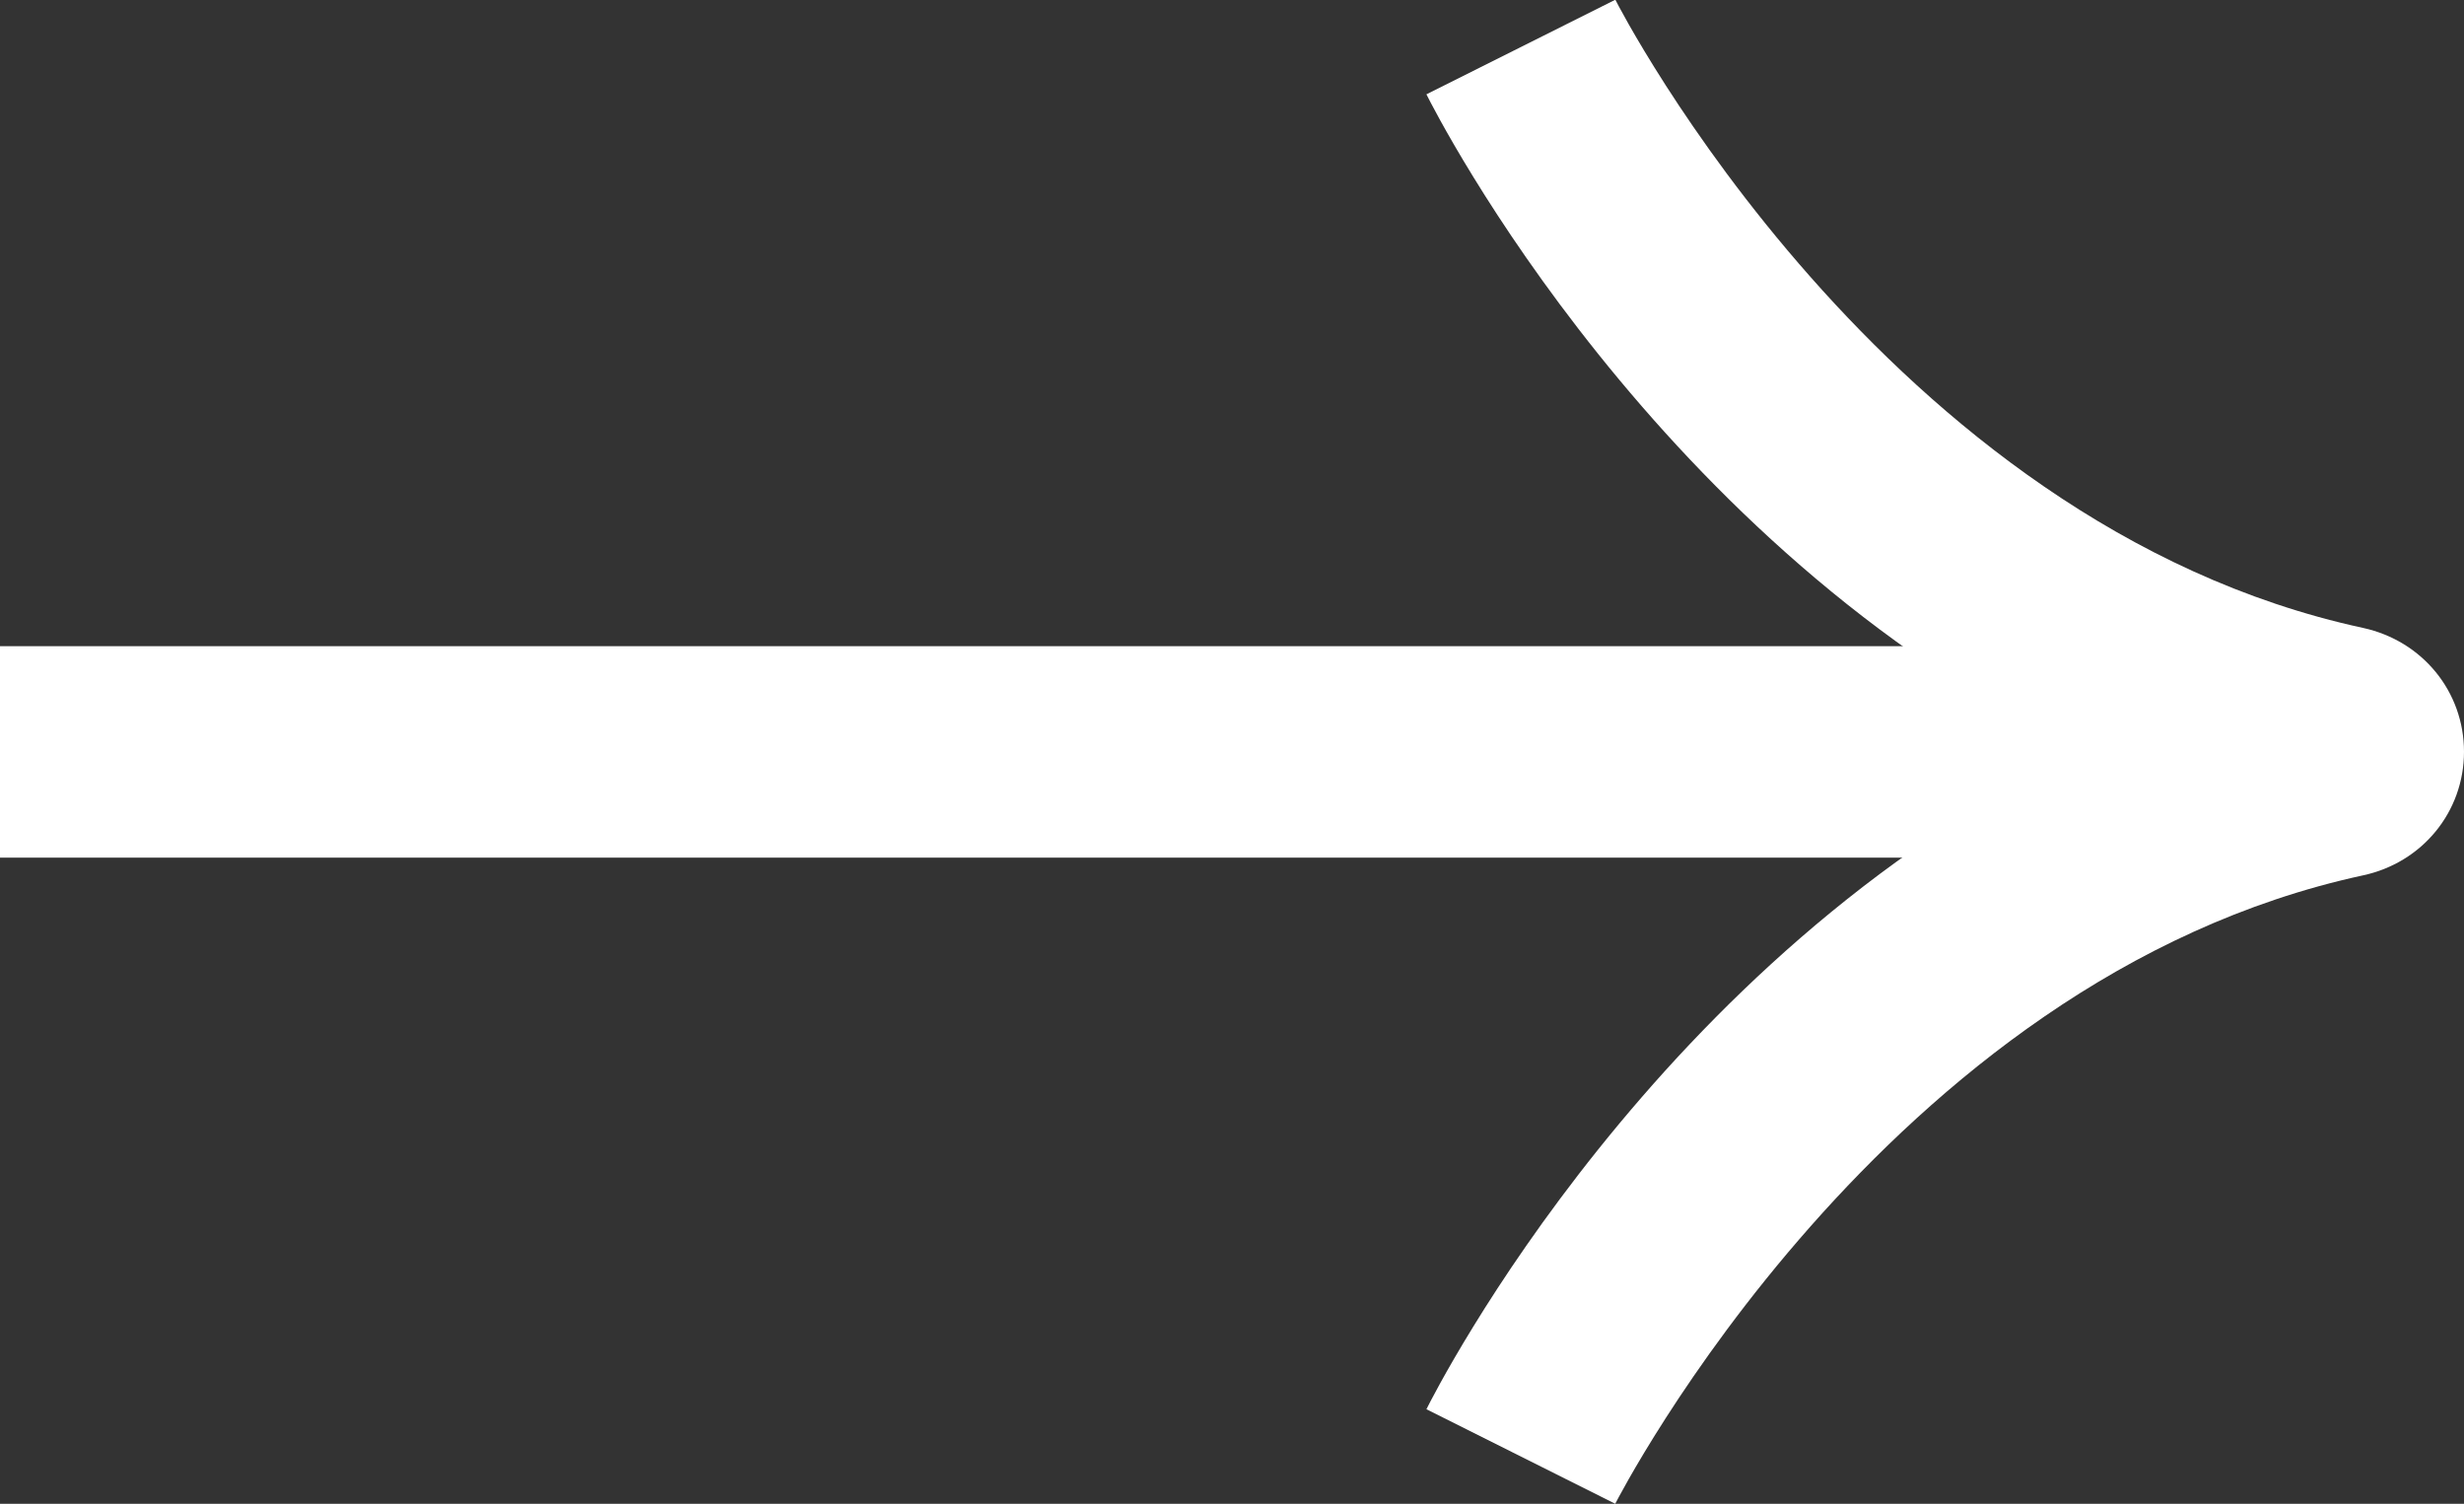 <?xml version="1.0" encoding="UTF-8"?>
<svg id="_レイヤー_2" data-name="レイヤー 2" xmlns="http://www.w3.org/2000/svg" viewBox="0 0 87.51 53.41">
  <rect x="0" y="0" width="87.51" height="53.41" fill="#333333" stroke="none"/>
  <defs>
    <style>
      .cls-1 {
        fill: #fff;
      }
    </style>
  </defs>
  <g id="caption">
    <g>
      <path class="cls-1" d="M57.37,53.41l-6.71-3.36c.38-.76,8.17-16.08,23.2-23.35-15.02-7.27-22.82-22.59-23.2-23.35l6.71-3.36c.09.19,9.54,18.63,26.55,22.31,2.12.46,3.59,2.27,3.59,4.4,0,2.13-1.48,3.94-3.59,4.39-17.01,3.68-26.45,22.12-26.55,22.31Z"/>
      <rect class="cls-1" y="22.95" width="83.12" height="7.51"/>
    </g>
  </g>
</svg>